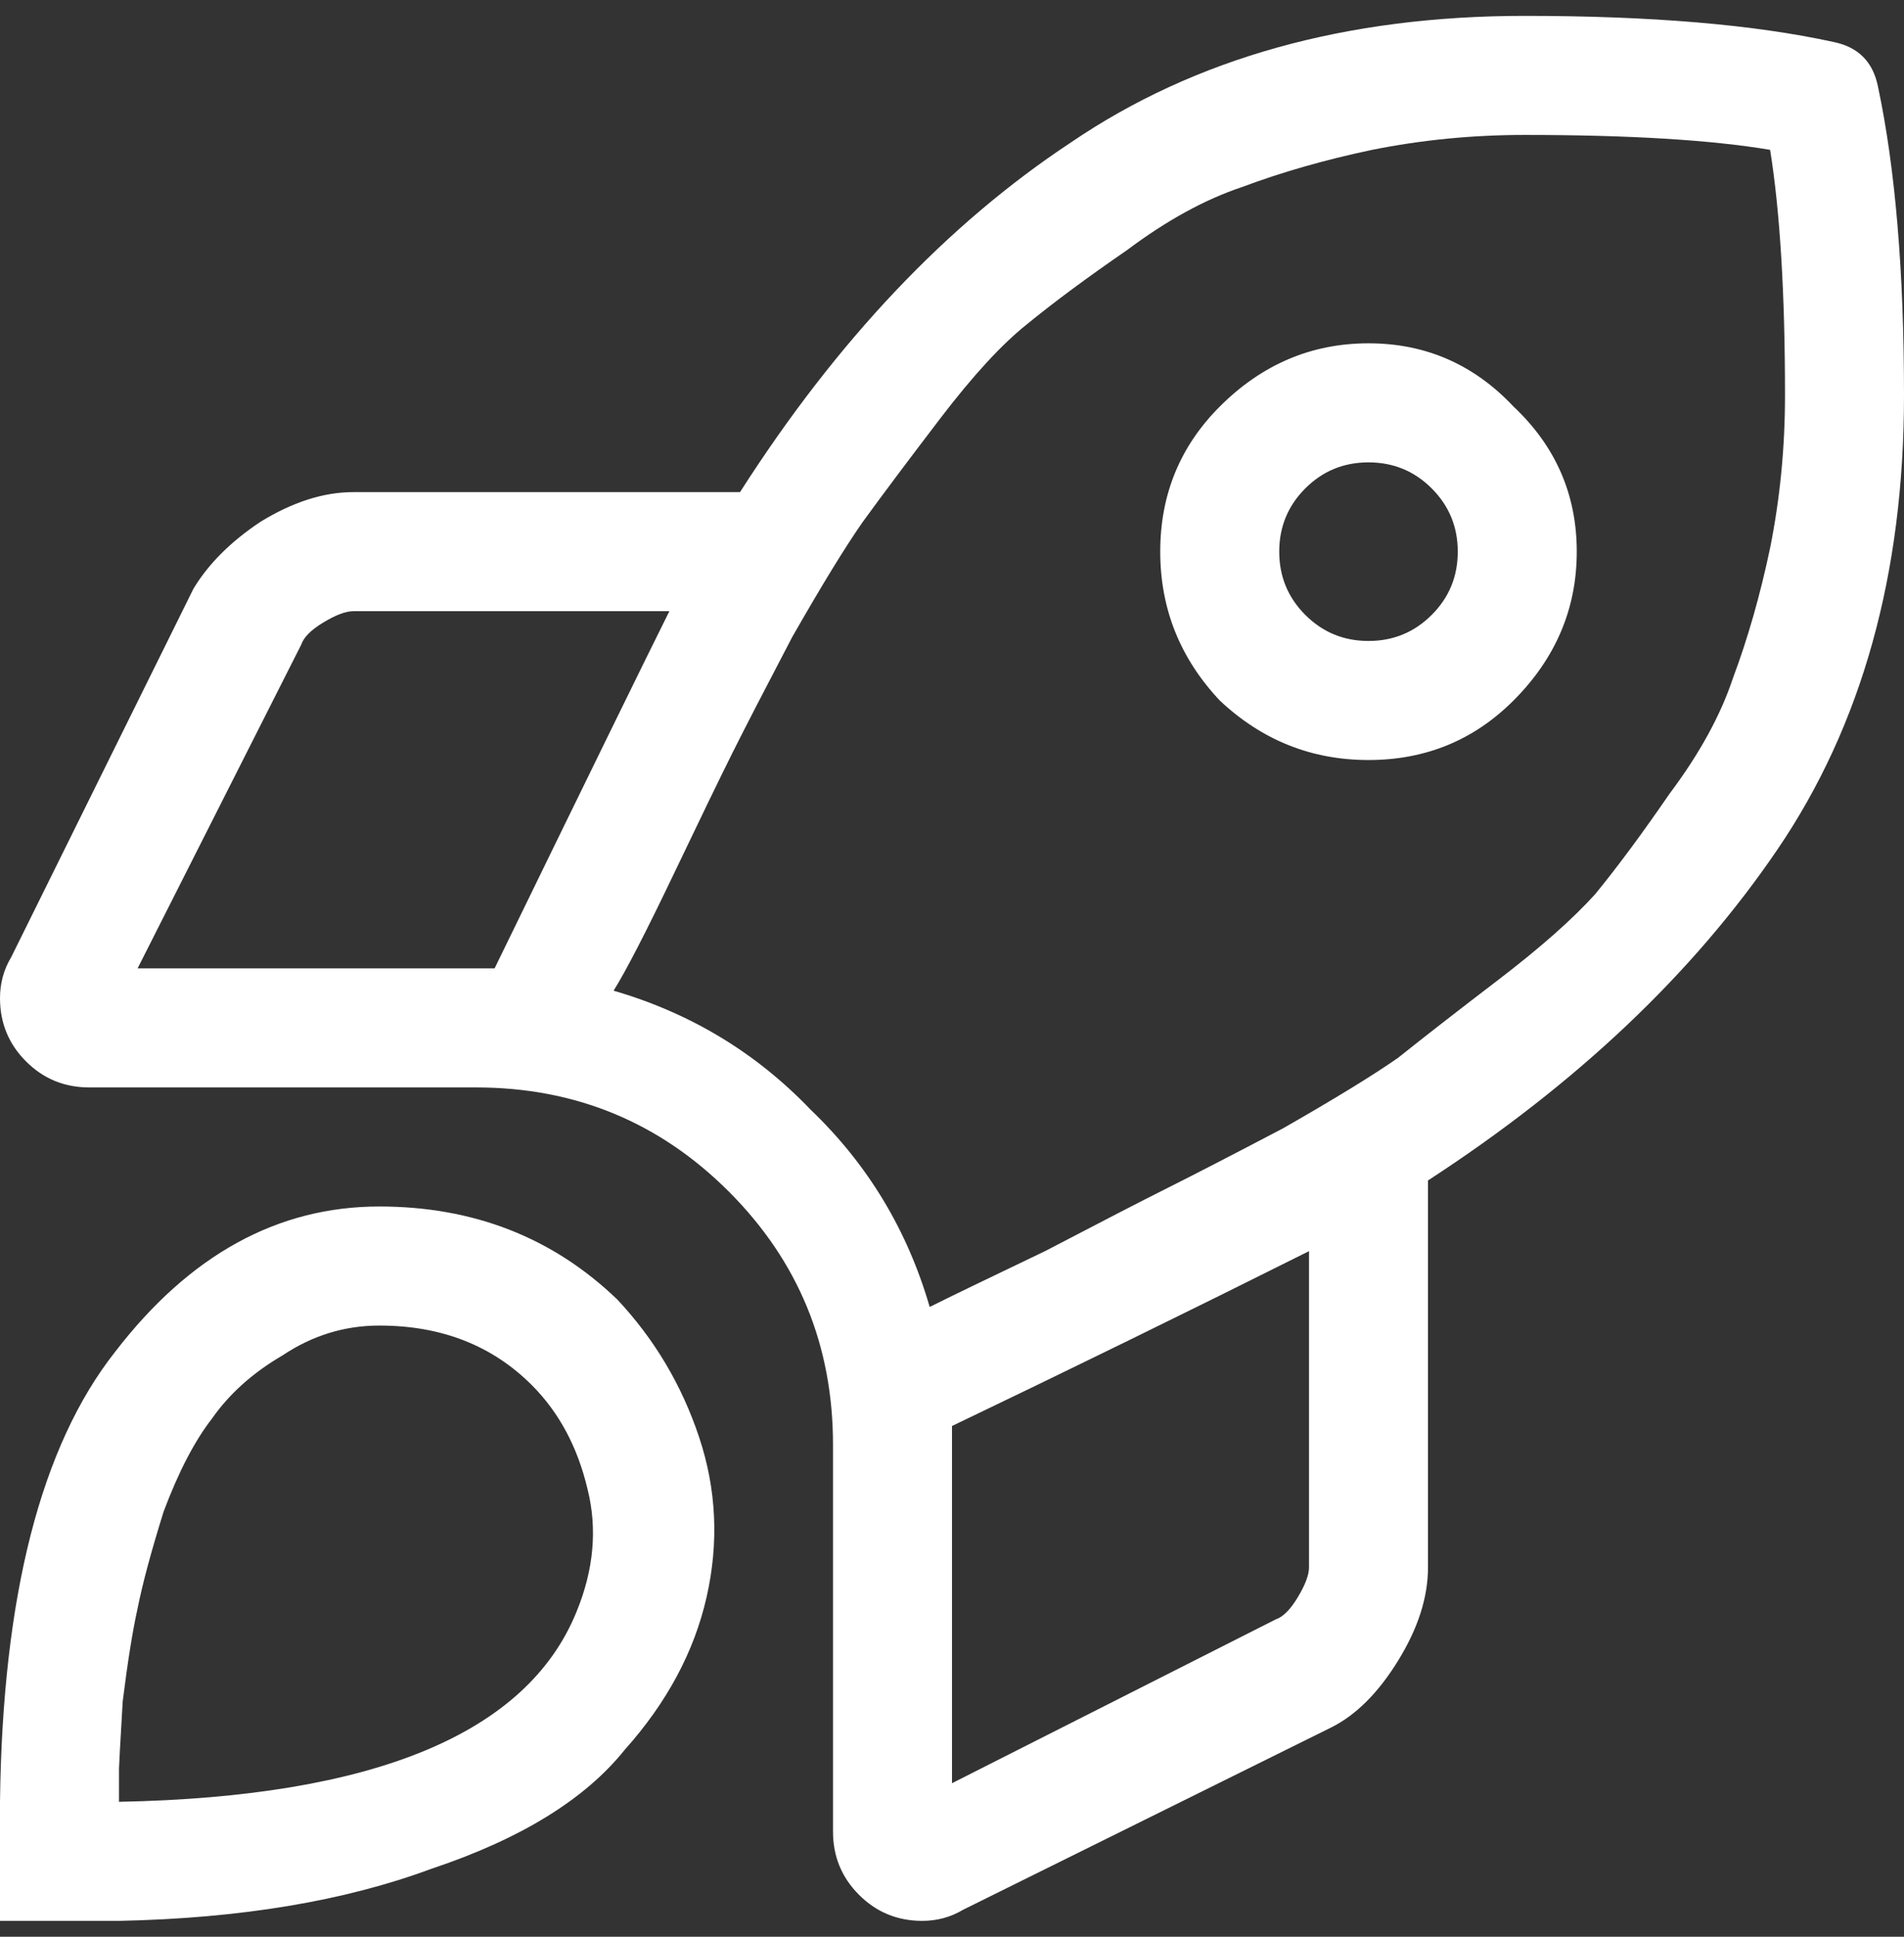 <svg width="60" height="61" viewBox="0 0 60 61" fill="none" xmlns="http://www.w3.org/2000/svg">
<rect x="0" y="0" width="60" height="61" fill="#333333" stroke="none"/>
<path d="M38.438 12.805C39.766 11.477 41.328 10.813 43.125 10.813C44.922 10.813 46.445 11.477 47.695 12.805C49.023 14.055 49.688 15.578 49.688 17.375C49.688 19.172 49.023 20.735 47.695 22.063C46.445 23.313 44.922 23.938 43.125 23.938C41.328 23.938 39.766 23.313 38.438 22.063C37.188 20.735 36.562 19.172 36.562 17.375C36.562 15.578 37.188 14.055 38.438 12.805ZM41.133 19.367C41.68 19.914 42.344 20.188 43.125 20.188C43.906 20.188 44.57 19.914 45.117 19.367C45.664 18.821 45.938 18.157 45.938 17.375C45.938 16.594 45.664 15.93 45.117 15.383C44.57 14.836 43.906 14.563 43.125 14.563C42.344 14.563 41.68 14.836 41.133 15.383C40.586 15.93 40.312 16.594 40.312 17.375C40.312 18.157 40.586 18.821 41.133 19.367ZM59.18 2.727C59.727 5.305 60 8.547 60 12.453C60 18.078 58.672 22.844 56.016 26.75C53.359 30.657 49.688 34.133 45 37.18V49.367C45 50.305 44.688 51.282 44.062 52.297C43.438 53.313 42.734 54.016 41.953 54.407L30.352 60.149C29.961 60.383 29.531 60.5 29.062 60.5C28.281 60.5 27.617 60.227 27.07 59.68C26.523 59.133 26.25 58.469 26.25 57.688V45.5C26.25 42.375 25.156 39.719 22.969 37.532C20.781 35.344 18.125 34.25 15 34.25H2.812C2.031 34.25 1.367 33.977 0.82 33.43C0.273 32.883 0 32.219 0 31.438C0 30.969 0.117 30.539 0.352 30.149L6.094 18.547C6.562 17.766 7.266 17.063 8.203 16.438C9.219 15.813 10.195 15.5 11.133 15.5H23.32C26.367 10.735 29.844 7.063 33.75 4.485C37.656 1.828 42.422 0.5 48.047 0.5C52.031 0.5 55.273 0.774 57.773 1.321C58.555 1.477 59.023 1.946 59.18 2.727ZM4.336 30.5C10.82 30.5 14.57 30.5 15.586 30.5C18.555 24.407 20.391 20.657 21.094 19.25H11.133C10.898 19.25 10.586 19.367 10.195 19.602C9.805 19.836 9.57 20.071 9.492 20.305L4.336 30.5ZM41.25 49.367V39.407C37.5 41.282 33.75 43.117 30 44.914C30 45.93 30 49.68 30 56.164L40.195 51.008C40.43 50.93 40.664 50.696 40.898 50.305C41.133 49.914 41.25 49.602 41.25 49.367ZM29.297 41.164C29.922 40.852 31.133 40.266 32.93 39.407C34.727 38.469 36.016 37.805 36.797 37.414C37.578 37.024 38.789 36.399 40.43 35.539C42.07 34.602 43.281 33.86 44.062 33.313C44.844 32.688 45.898 31.867 47.227 30.852C48.555 29.836 49.57 28.938 50.273 28.157C50.977 27.297 51.758 26.242 52.617 24.992C53.555 23.742 54.219 22.532 54.609 21.36C55.078 20.11 55.469 18.742 55.781 17.258C56.094 15.696 56.25 14.094 56.25 12.453C56.25 9.25 56.094 6.672 55.781 4.719C53.906 4.406 51.328 4.25 48.047 4.25C46.406 4.25 44.805 4.406 43.242 4.719C41.758 5.031 40.391 5.422 39.141 5.891C37.969 6.281 36.758 6.946 35.508 7.883C34.258 8.742 33.203 9.524 32.344 10.227C31.562 10.852 30.664 11.828 29.648 13.156C28.633 14.485 27.812 15.578 27.188 16.438C26.641 17.219 25.898 18.43 24.961 20.071C24.102 21.711 23.477 22.922 23.086 23.703C22.695 24.485 22.07 25.774 21.211 27.571C20.352 29.367 19.727 30.578 19.336 31.203C21.758 31.907 23.828 33.157 25.547 34.953C27.344 36.672 28.594 38.742 29.297 41.164ZM11.953 38C14.922 38 17.422 38.977 19.453 40.93C20.625 42.18 21.484 43.625 22.031 45.266C22.578 46.907 22.656 48.586 22.266 50.305C21.875 52.024 21.016 53.625 19.688 55.11C18.438 56.672 16.406 57.922 13.594 58.86C10.859 59.875 7.578 60.422 3.75 60.5H0V56.75C0.078 50.266 1.289 45.539 3.633 42.571C5.977 39.524 8.75 38 11.953 38ZM18.164 50.774C18.711 49.446 18.828 48.157 18.516 46.907C18.203 45.578 17.617 44.485 16.758 43.625C15.508 42.375 13.906 41.75 11.953 41.75C10.859 41.75 9.844 42.063 8.906 42.688C7.969 43.235 7.227 43.899 6.68 44.68C6.133 45.383 5.625 46.36 5.156 47.61C4.766 48.86 4.492 49.875 4.336 50.657C4.18 51.36 4.023 52.336 3.867 53.586C3.789 54.914 3.75 55.617 3.75 55.696C3.75 55.852 3.75 56.203 3.75 56.75C11.797 56.594 16.602 54.602 18.164 50.774Z" fill="white"/>
</svg>
